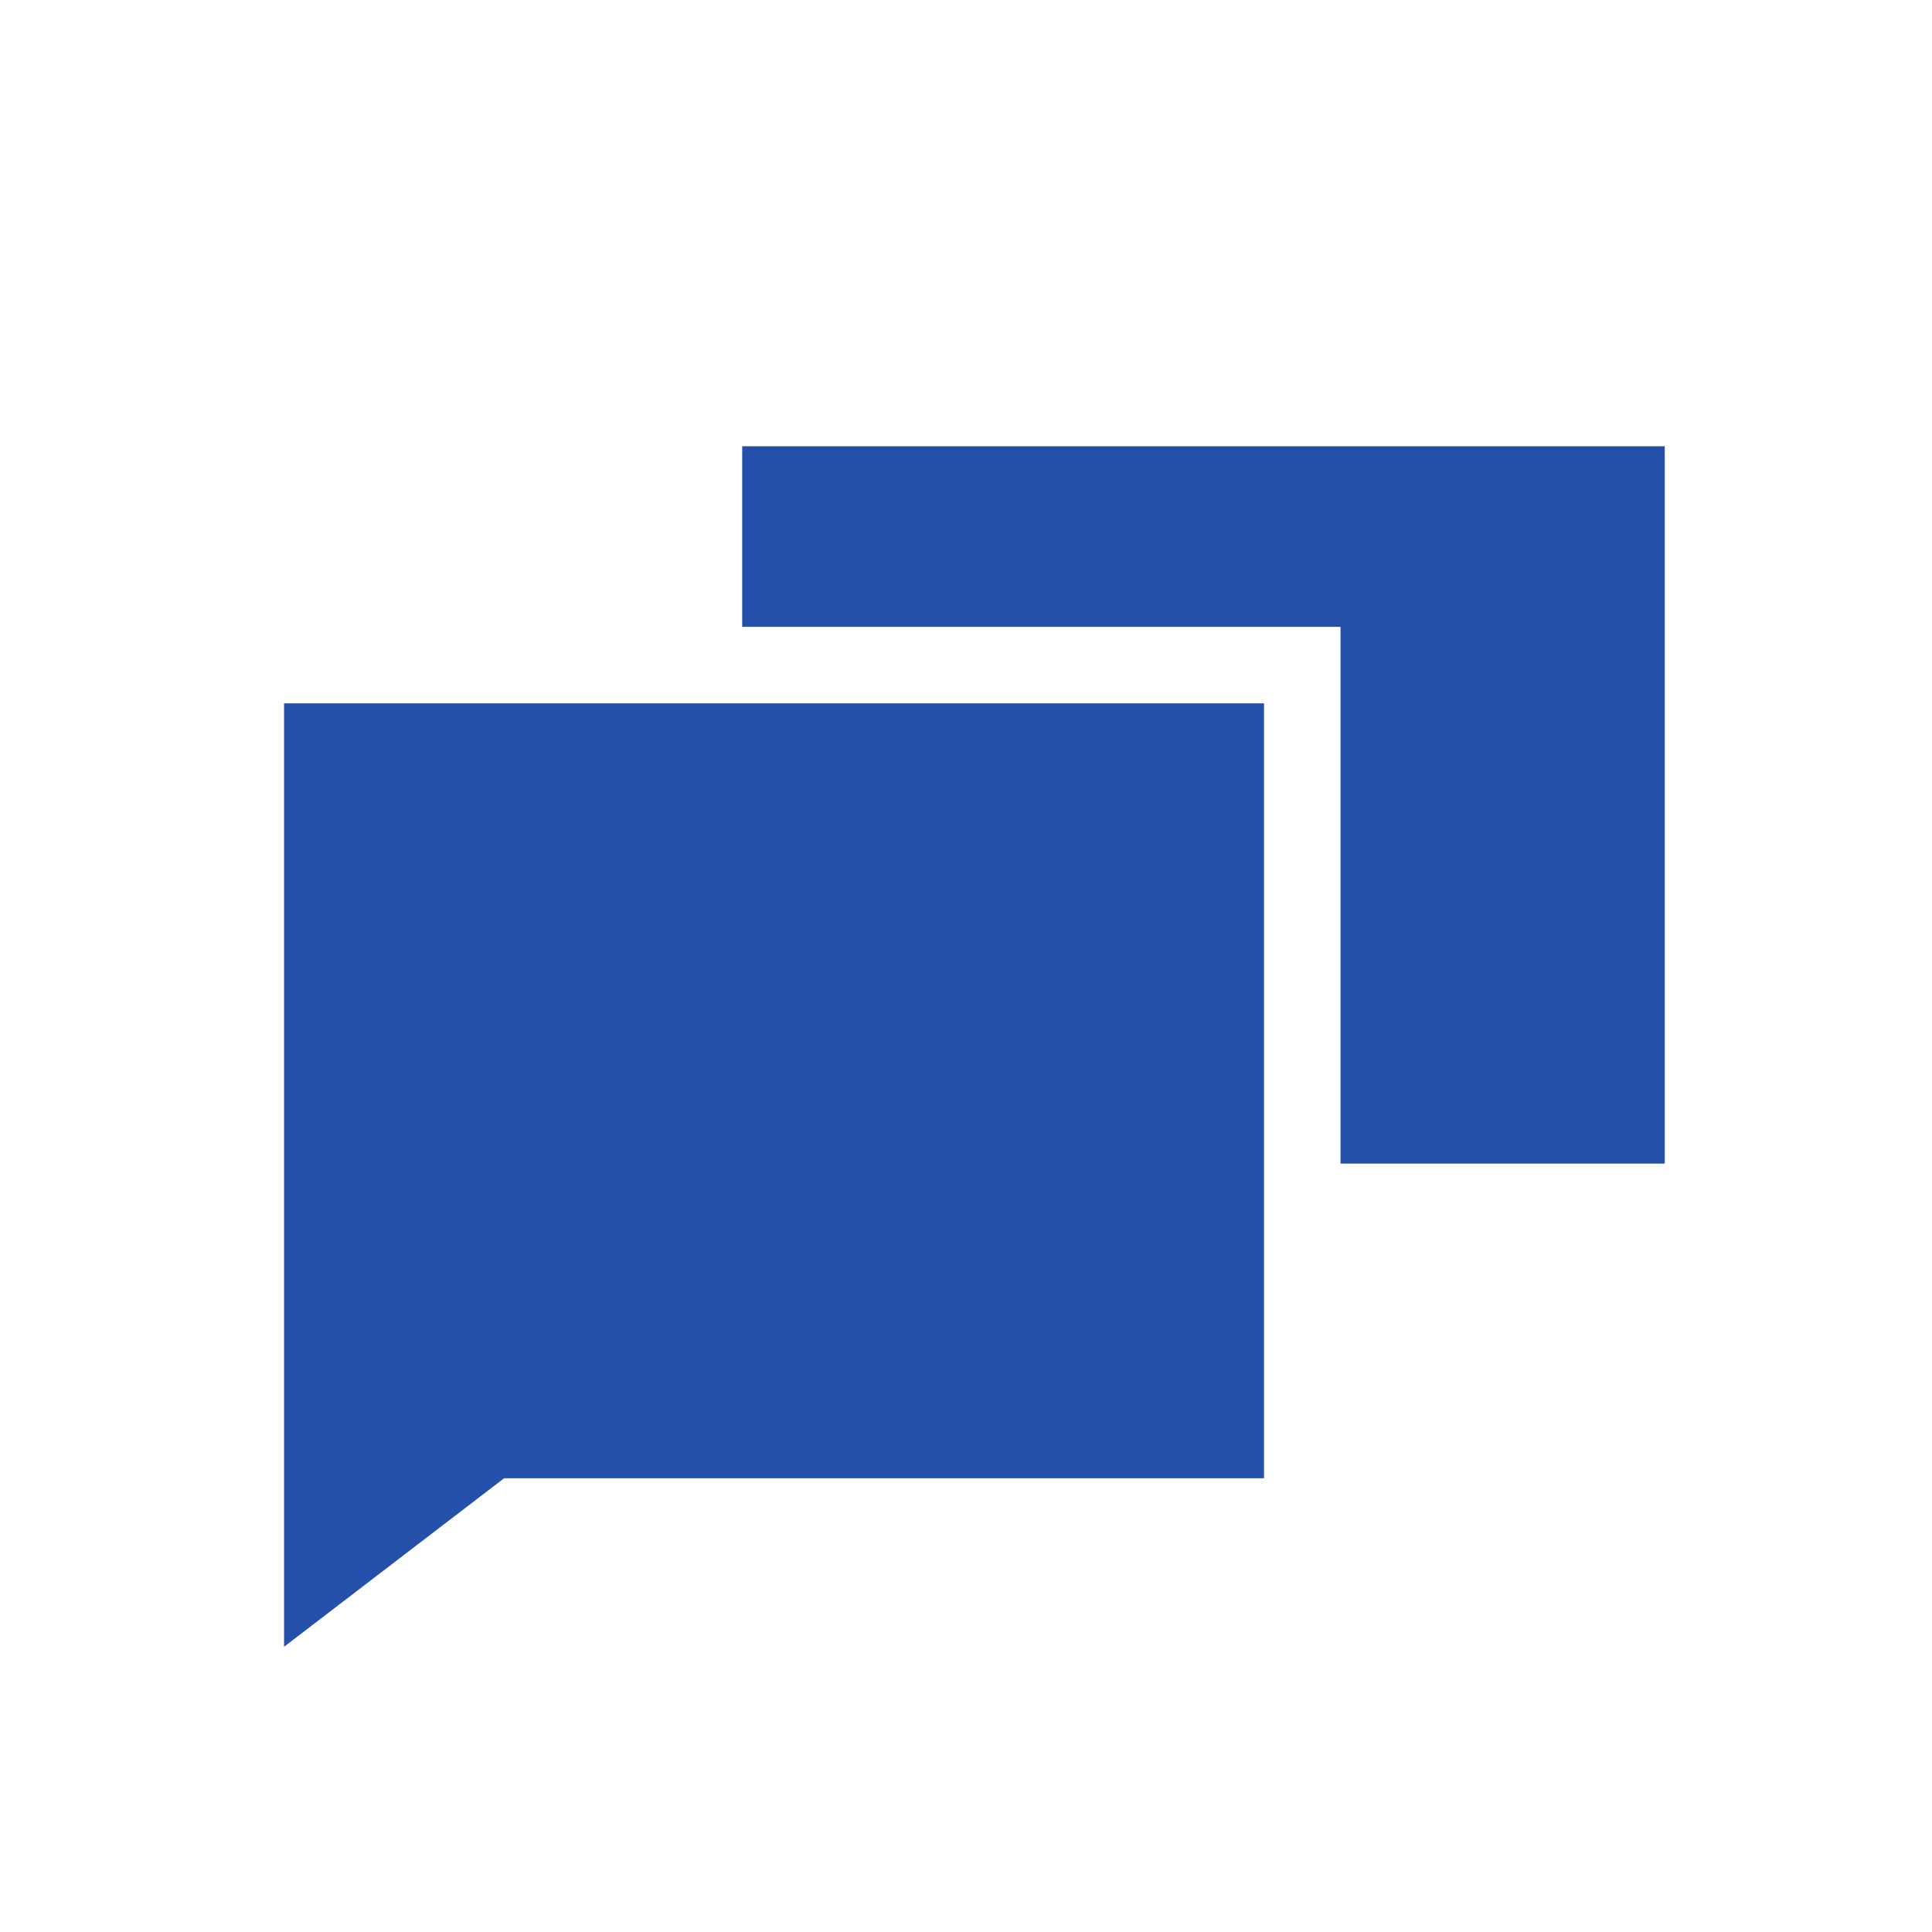 <svg xmlns="http://www.w3.org/2000/svg" xmlns:xlink="http://www.w3.org/1999/xlink" width="101" height="101"><path fill="#FFF" d="M0 0h101v101H0z"/><path fill="#2550AA" fill-rule="evenodd" d="M35.3 19.83h55.23v44.5H49.47L35.3 75.2z" clip-rule="evenodd"/><defs><path id="a" d="M0 0h101v101H0z"/></defs><clipPath id="b"><use overflow="visible" xlink:href="#a"/></clipPath><path fill="none" stroke="#FFF" stroke-miterlimit="10" stroke-width="7" d="M35.3 19.83h55.23v44.5H49.47L35.3 75.2z" clip-path="url(#b)"/><path fill="#2550AA" fill-rule="evenodd" d="M12.85 34.77h55.23v44.51H27.03L12.85 90.14z" clip-rule="evenodd"/><path fill="none" stroke="#FFF" stroke-miterlimit="10" stroke-width="4" d="M12.85 34.77h55.23v44.51H27.03L12.85 90.14z"/></svg>
